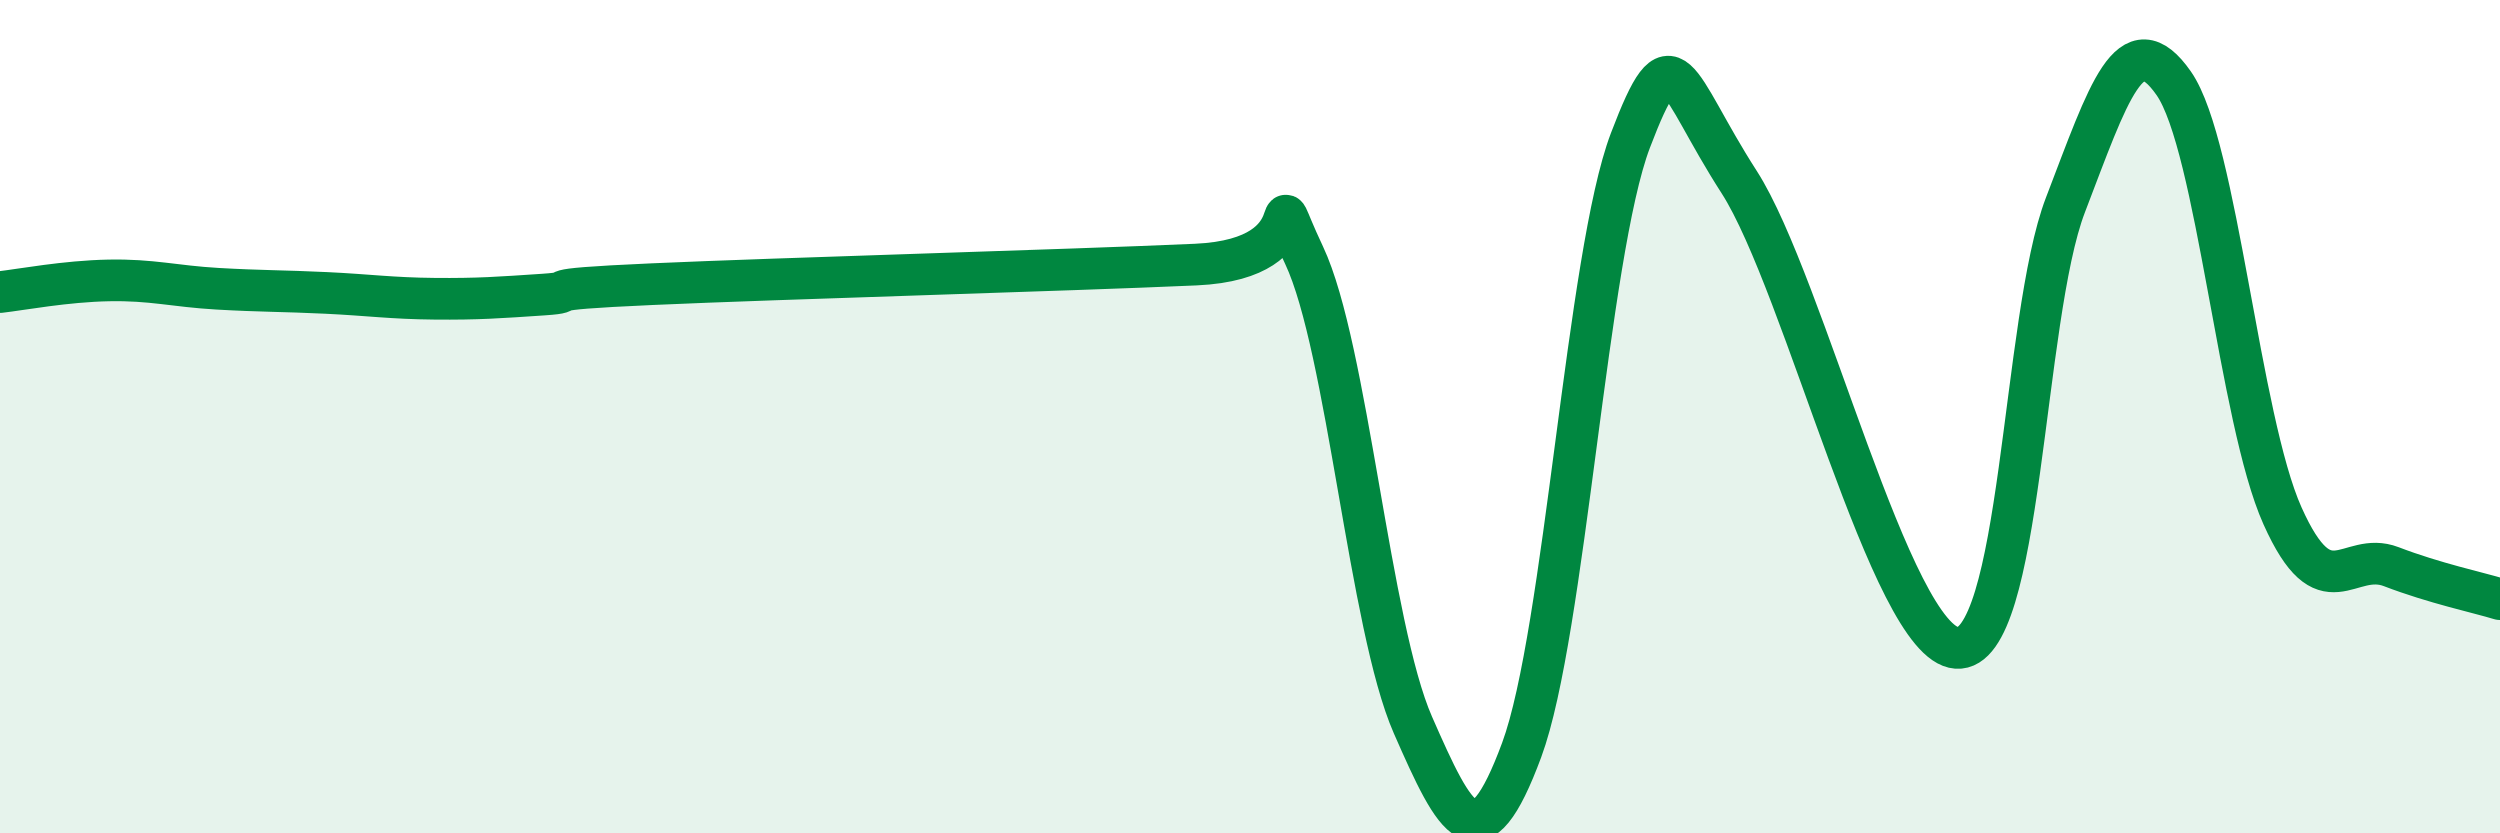 
    <svg width="60" height="20" viewBox="0 0 60 20" xmlns="http://www.w3.org/2000/svg">
      <path
        d="M 0,7.01 C 0.52,6.95 1.57,6.75 2.61,6.73 C 3.65,6.71 4.18,6.87 5.22,6.93 C 6.26,6.99 6.79,6.98 7.83,7.03 C 8.87,7.08 9.39,7.16 10.43,7.17 C 11.47,7.18 12,7.14 13.04,7.07 C 14.08,7 12.52,6.96 15.65,6.82 C 18.78,6.68 25.57,6.49 28.7,6.35 C 31.83,6.21 30.26,3.92 31.3,6.13 C 32.34,8.34 32.87,15.03 33.91,17.4 C 34.95,19.77 35.48,20.81 36.52,18 C 37.56,15.19 38.09,6.1 39.13,3.37 C 40.17,0.64 40.17,1.93 41.74,4.37 C 43.31,6.81 45.39,15.44 46.96,15.55 C 48.53,15.66 48.53,7.63 49.57,4.92 C 50.61,2.21 51.13,0.51 52.17,2 C 53.21,3.49 53.74,10.06 54.78,12.38 C 55.82,14.7 56.35,13.2 57.39,13.6 C 58.43,14 59.48,14.22 60,14.38L60 20L0 20Z"
        fill="#008740"
        opacity="0.1"
        stroke-linecap="round"
        stroke-linejoin="round"
      />
      <path
        d="M 0,7.01 C 0.52,6.95 1.57,6.75 2.61,6.73 C 3.65,6.71 4.18,6.87 5.22,6.93 C 6.26,6.99 6.79,6.98 7.83,7.03 C 8.87,7.08 9.39,7.16 10.43,7.17 C 11.47,7.18 12,7.14 13.04,7.07 C 14.08,7 12.52,6.96 15.65,6.82 C 18.78,6.68 25.57,6.49 28.7,6.35 C 31.83,6.21 30.26,3.92 31.3,6.13 C 32.34,8.34 32.87,15.03 33.91,17.4 C 34.95,19.77 35.48,20.81 36.52,18 C 37.56,15.19 38.09,6.1 39.13,3.37 C 40.17,0.64 40.17,1.93 41.74,4.37 C 43.31,6.81 45.39,15.44 46.96,15.55 C 48.53,15.66 48.53,7.63 49.57,4.92 C 50.61,2.21 51.13,0.51 52.17,2 C 53.21,3.49 53.74,10.06 54.78,12.38 C 55.82,14.7 56.35,13.2 57.39,13.6 C 58.43,14 59.48,14.22 60,14.38"
        stroke="#008740"
        stroke-width="1"
        fill="none"
        stroke-linecap="round"
        stroke-linejoin="round"
      />
    </svg>
  